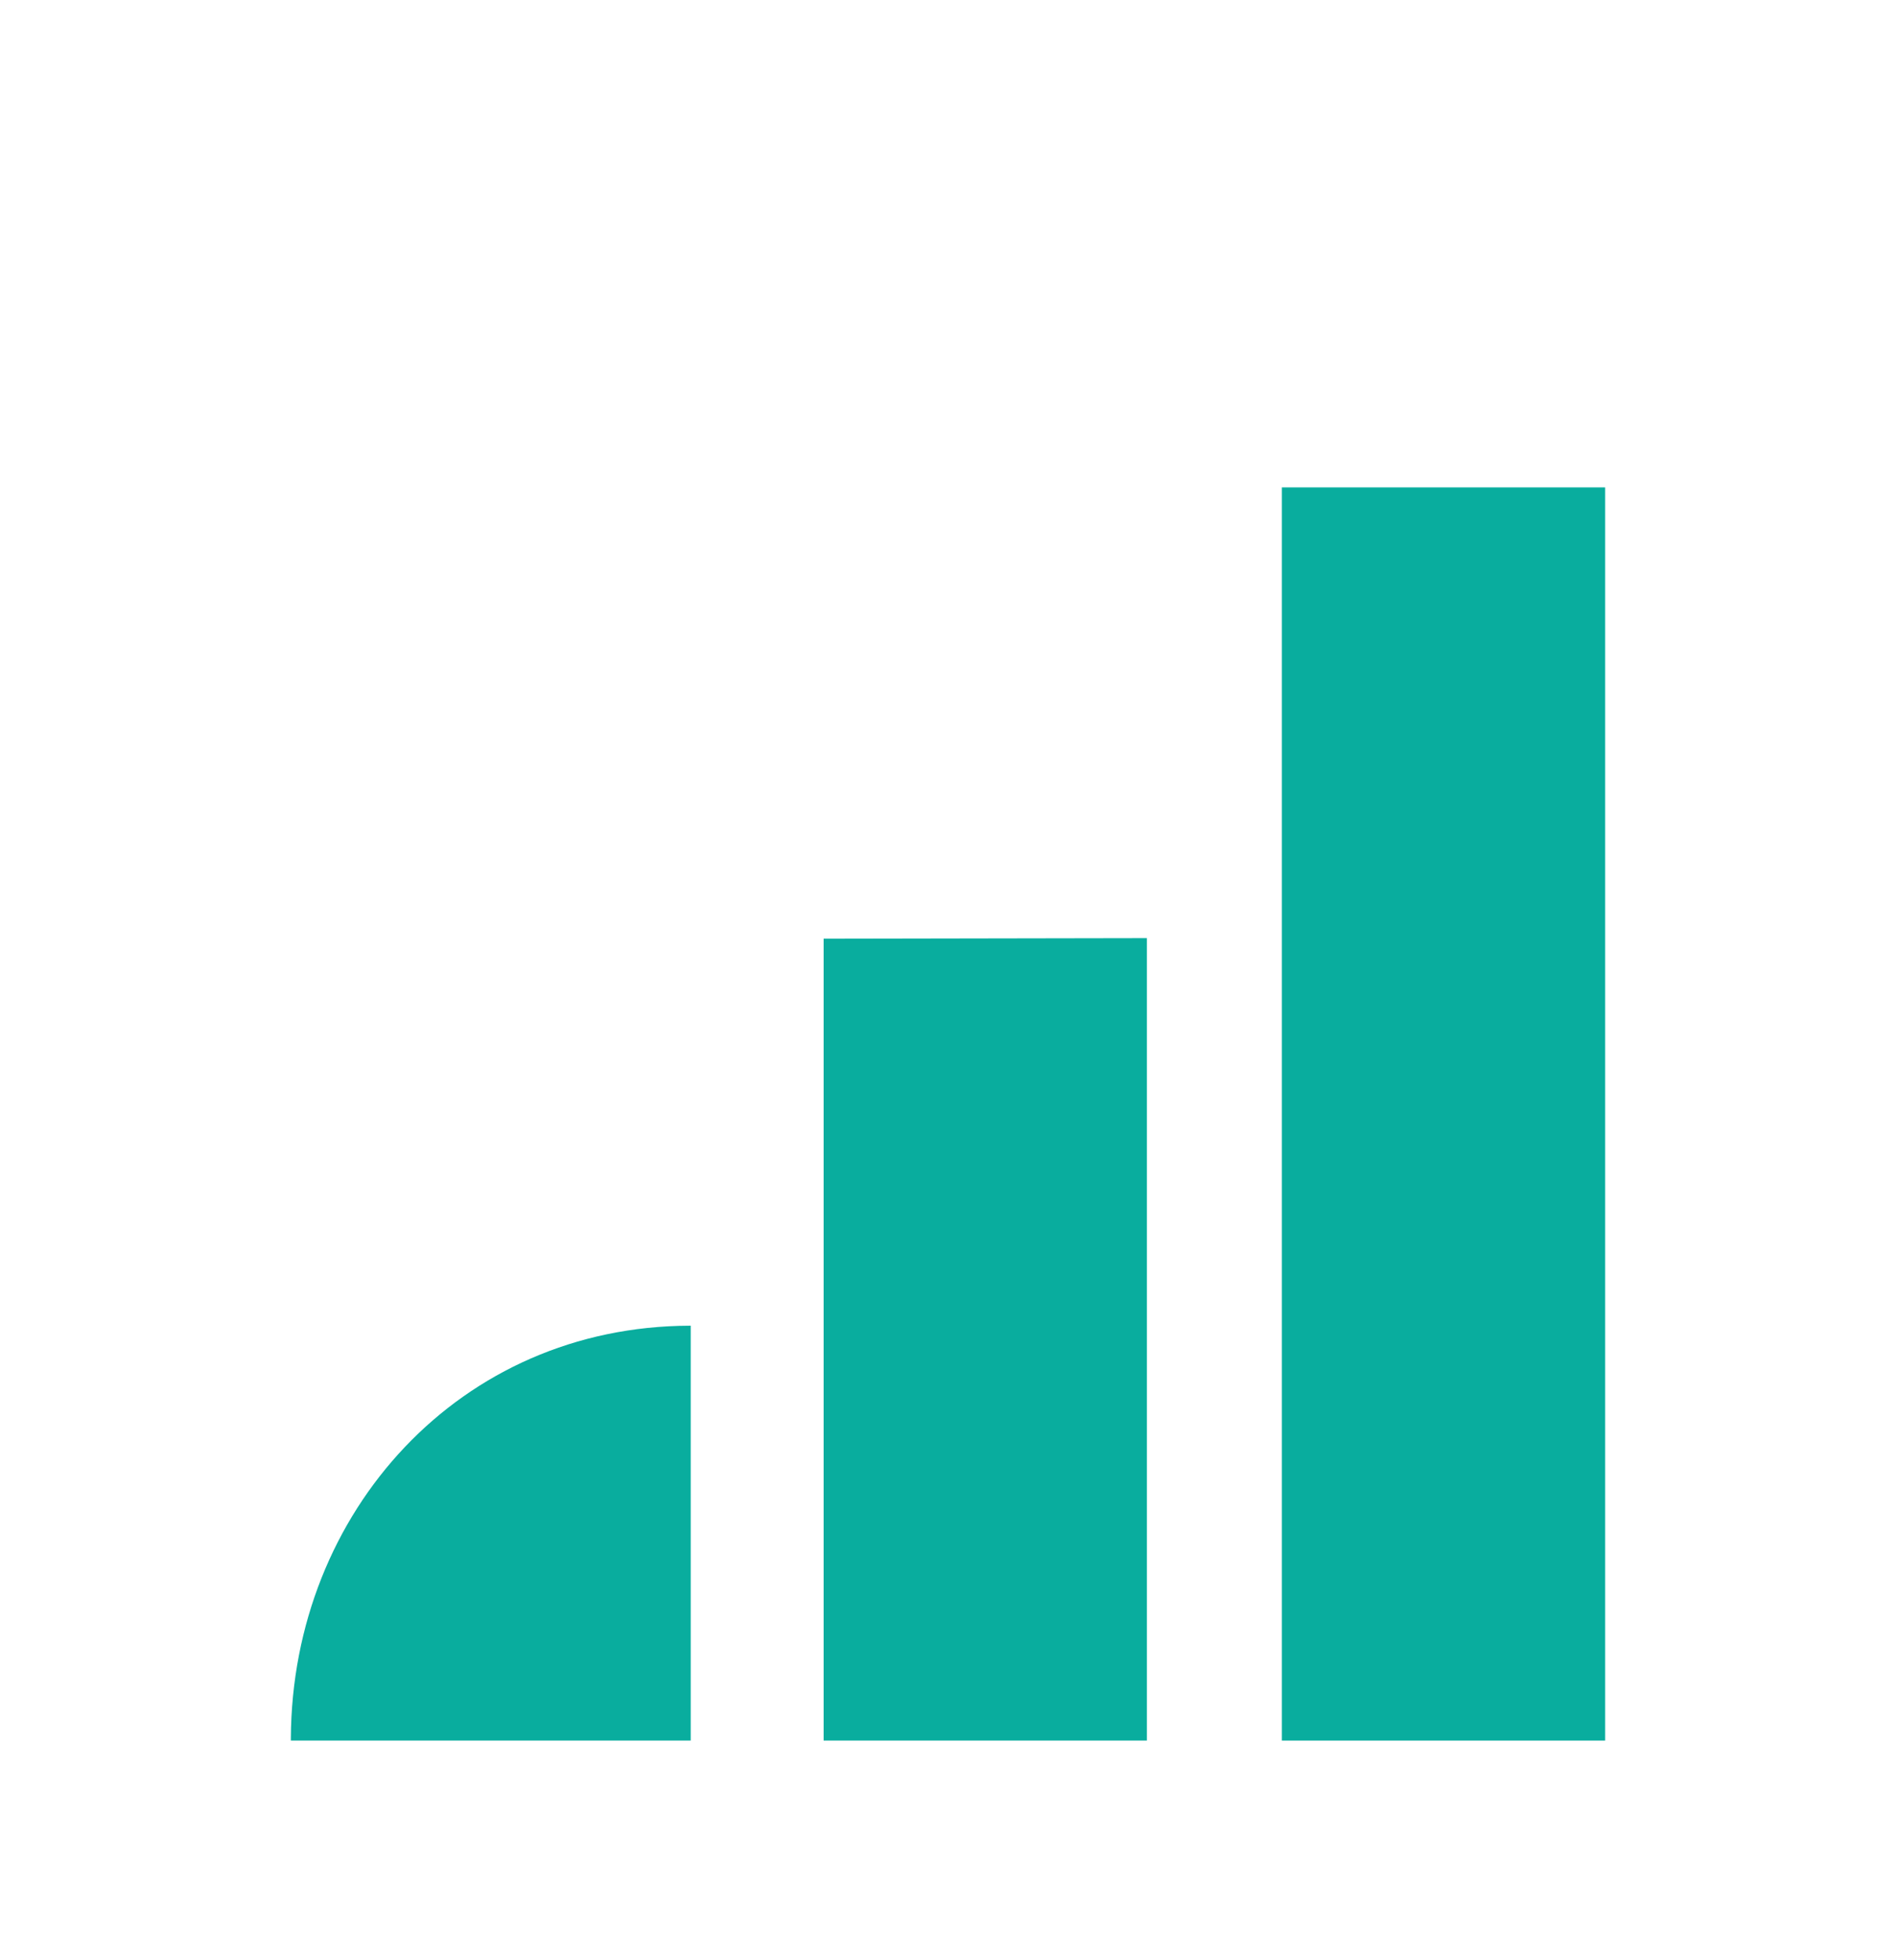 <svg width="30" height="31" viewBox="0 0 30 31" fill="none" xmlns="http://www.w3.org/2000/svg">
<path d="M20.283 27.526H25.398V7.708H20.283V22.753V27.526Z" fill="#09AD9E"/>
<path d="M18.147 14.836L13.032 14.845V27.526H18.147V17.023V14.836Z" fill="#09AD9E"/>
<path d="M4.602 27.526H10.929V20.965H10.911C9.099 20.971 7.53 21.7 6.405 22.885C5.286 24.064 4.611 25.69 4.602 27.49V27.526Z" fill="#09AD9E"/>
</svg>
